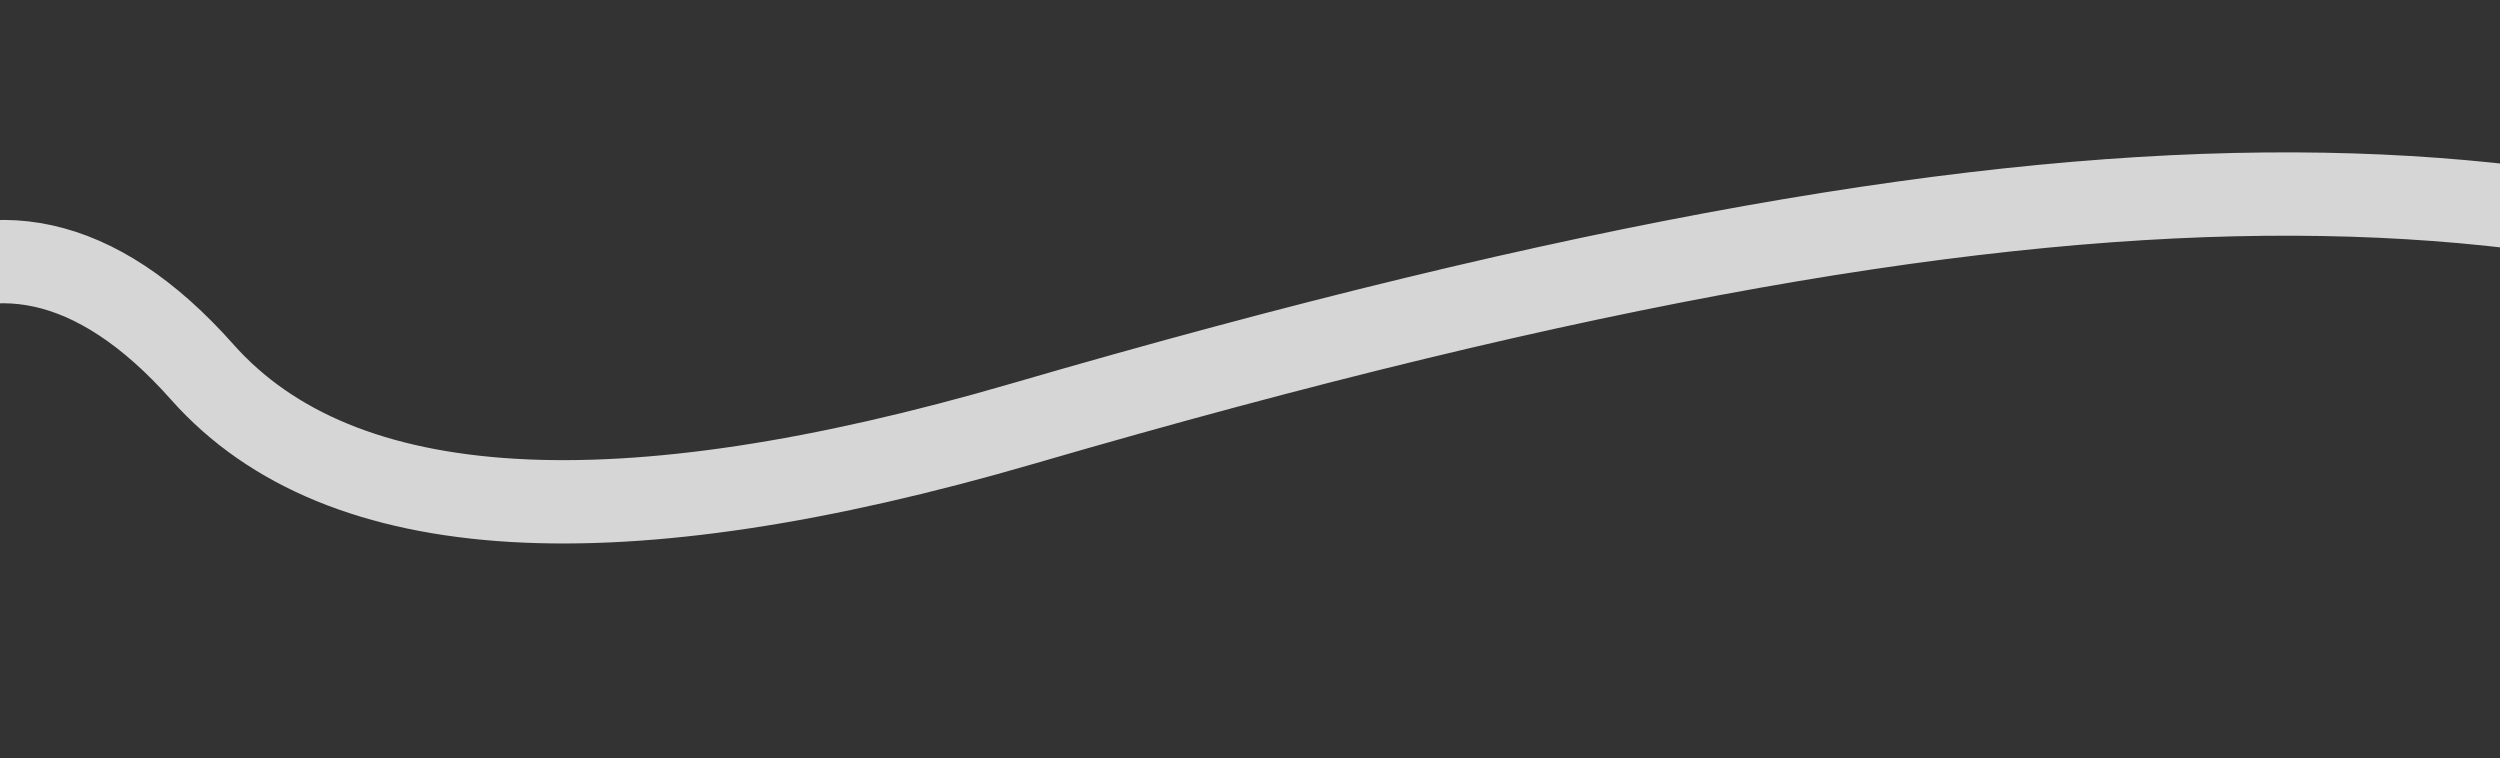 <?xml version="1.0" encoding="UTF-8"?> <svg xmlns="http://www.w3.org/2000/svg" width="300" height="91" viewBox="0 0 300 91" fill="none"><rect x="0" y="0" width="300" height="91" fill="#333333" stroke="none"/><path d="M-371 44.655C-328.613 27.133 -245.346 31.794 -195.046 50.846C-113.498 81.734 -77.579 59.889 -61.315 37.038C-45.05 14.186 -96.308 -21.887 -116.844 37.038C-137.38 95.962 -63.45 126.431 -45.05 81.734C-26.649 37.038 -1.476 15.635 24.28 44.655C40.874 63.35 74.308 64.937 122.69 50.846C257.9 11.467 312.006 18.797 370 44.655" stroke="white" stroke-opacity="0.8" stroke-width="10" stroke-linejoin="round"></path></svg> 